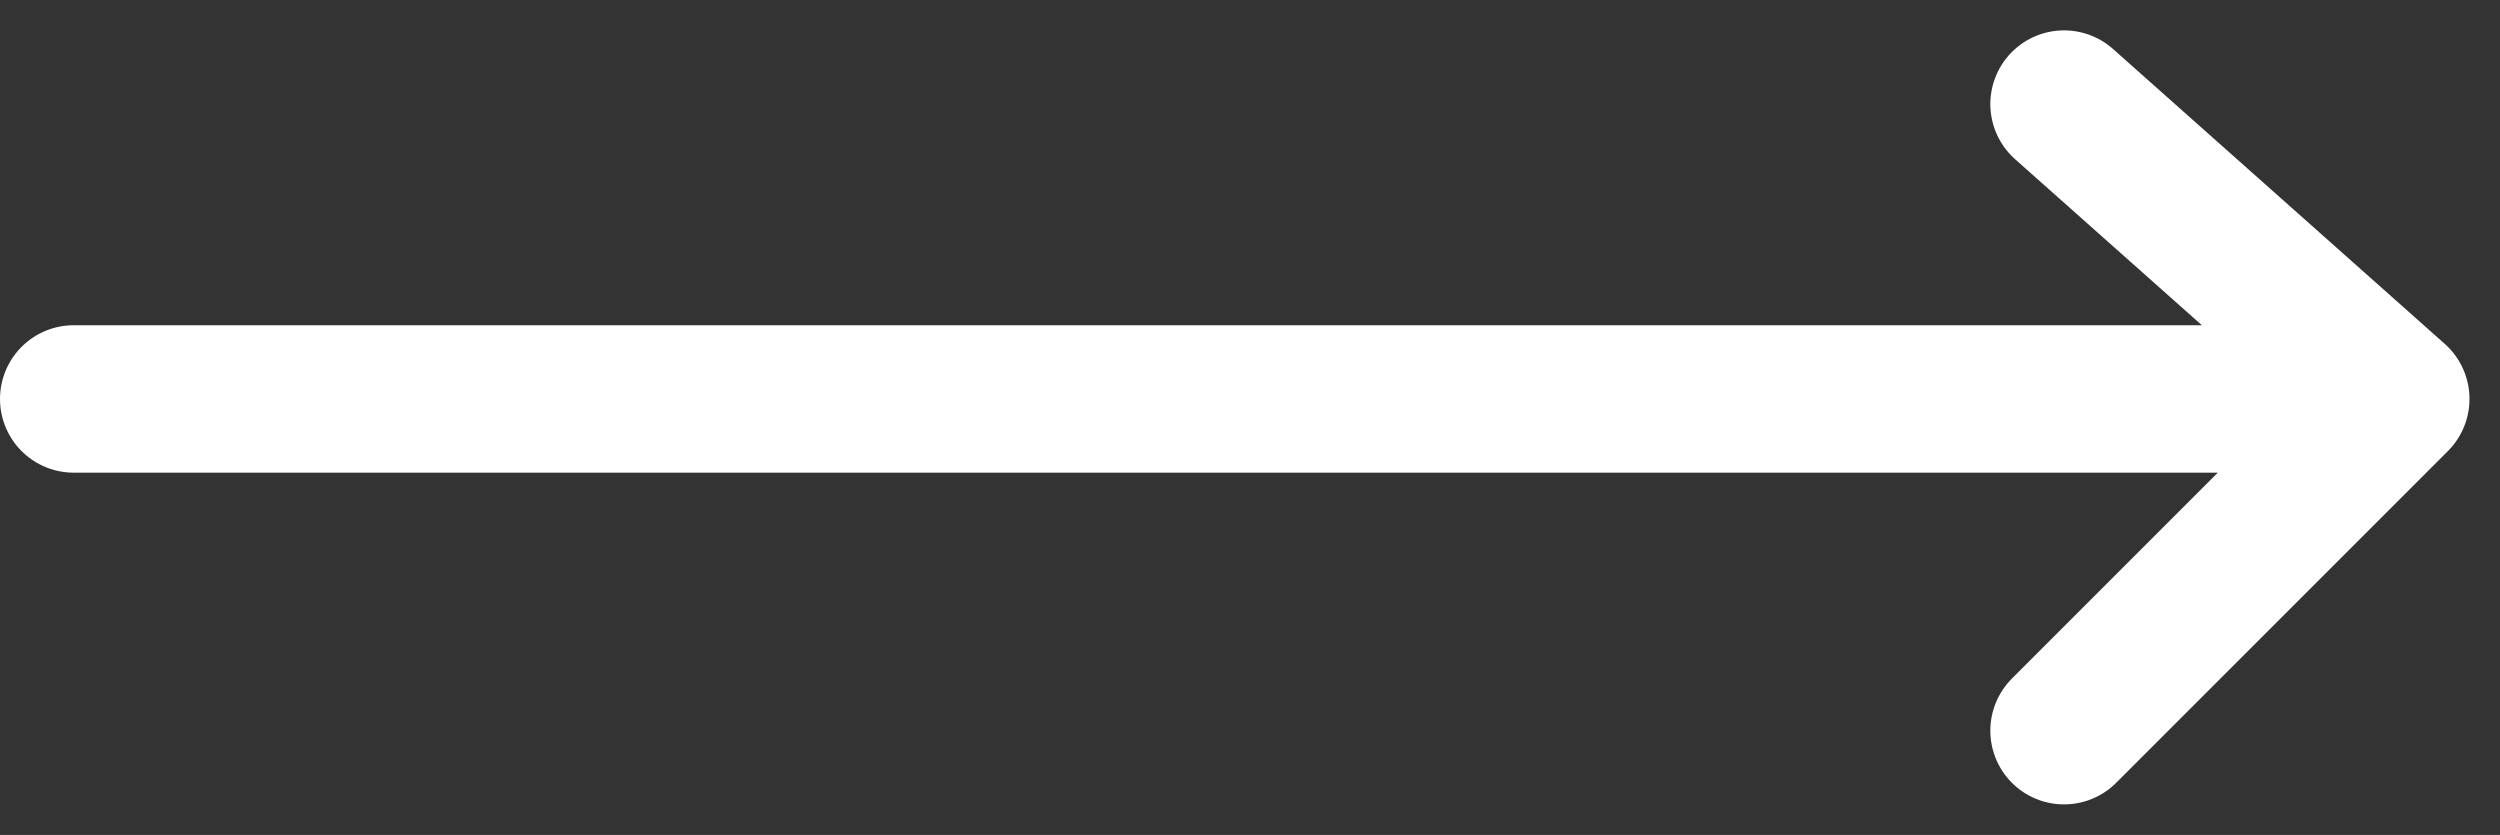 <svg xmlns="http://www.w3.org/2000/svg" width="33.914" height="11.326" viewBox="0 0 33.914 11.326">
  <rect x="0" y="0" width="33.914" height="11.326" fill="#333333" stroke="none"/>
  <path d="M-20,4H11.5m0,0L7,0m4.5,4L7,8.5" transform="translate(21 1.412)" fill="none" stroke="#fff"
        stroke-linecap="round" stroke-width="2"/>
</svg>
